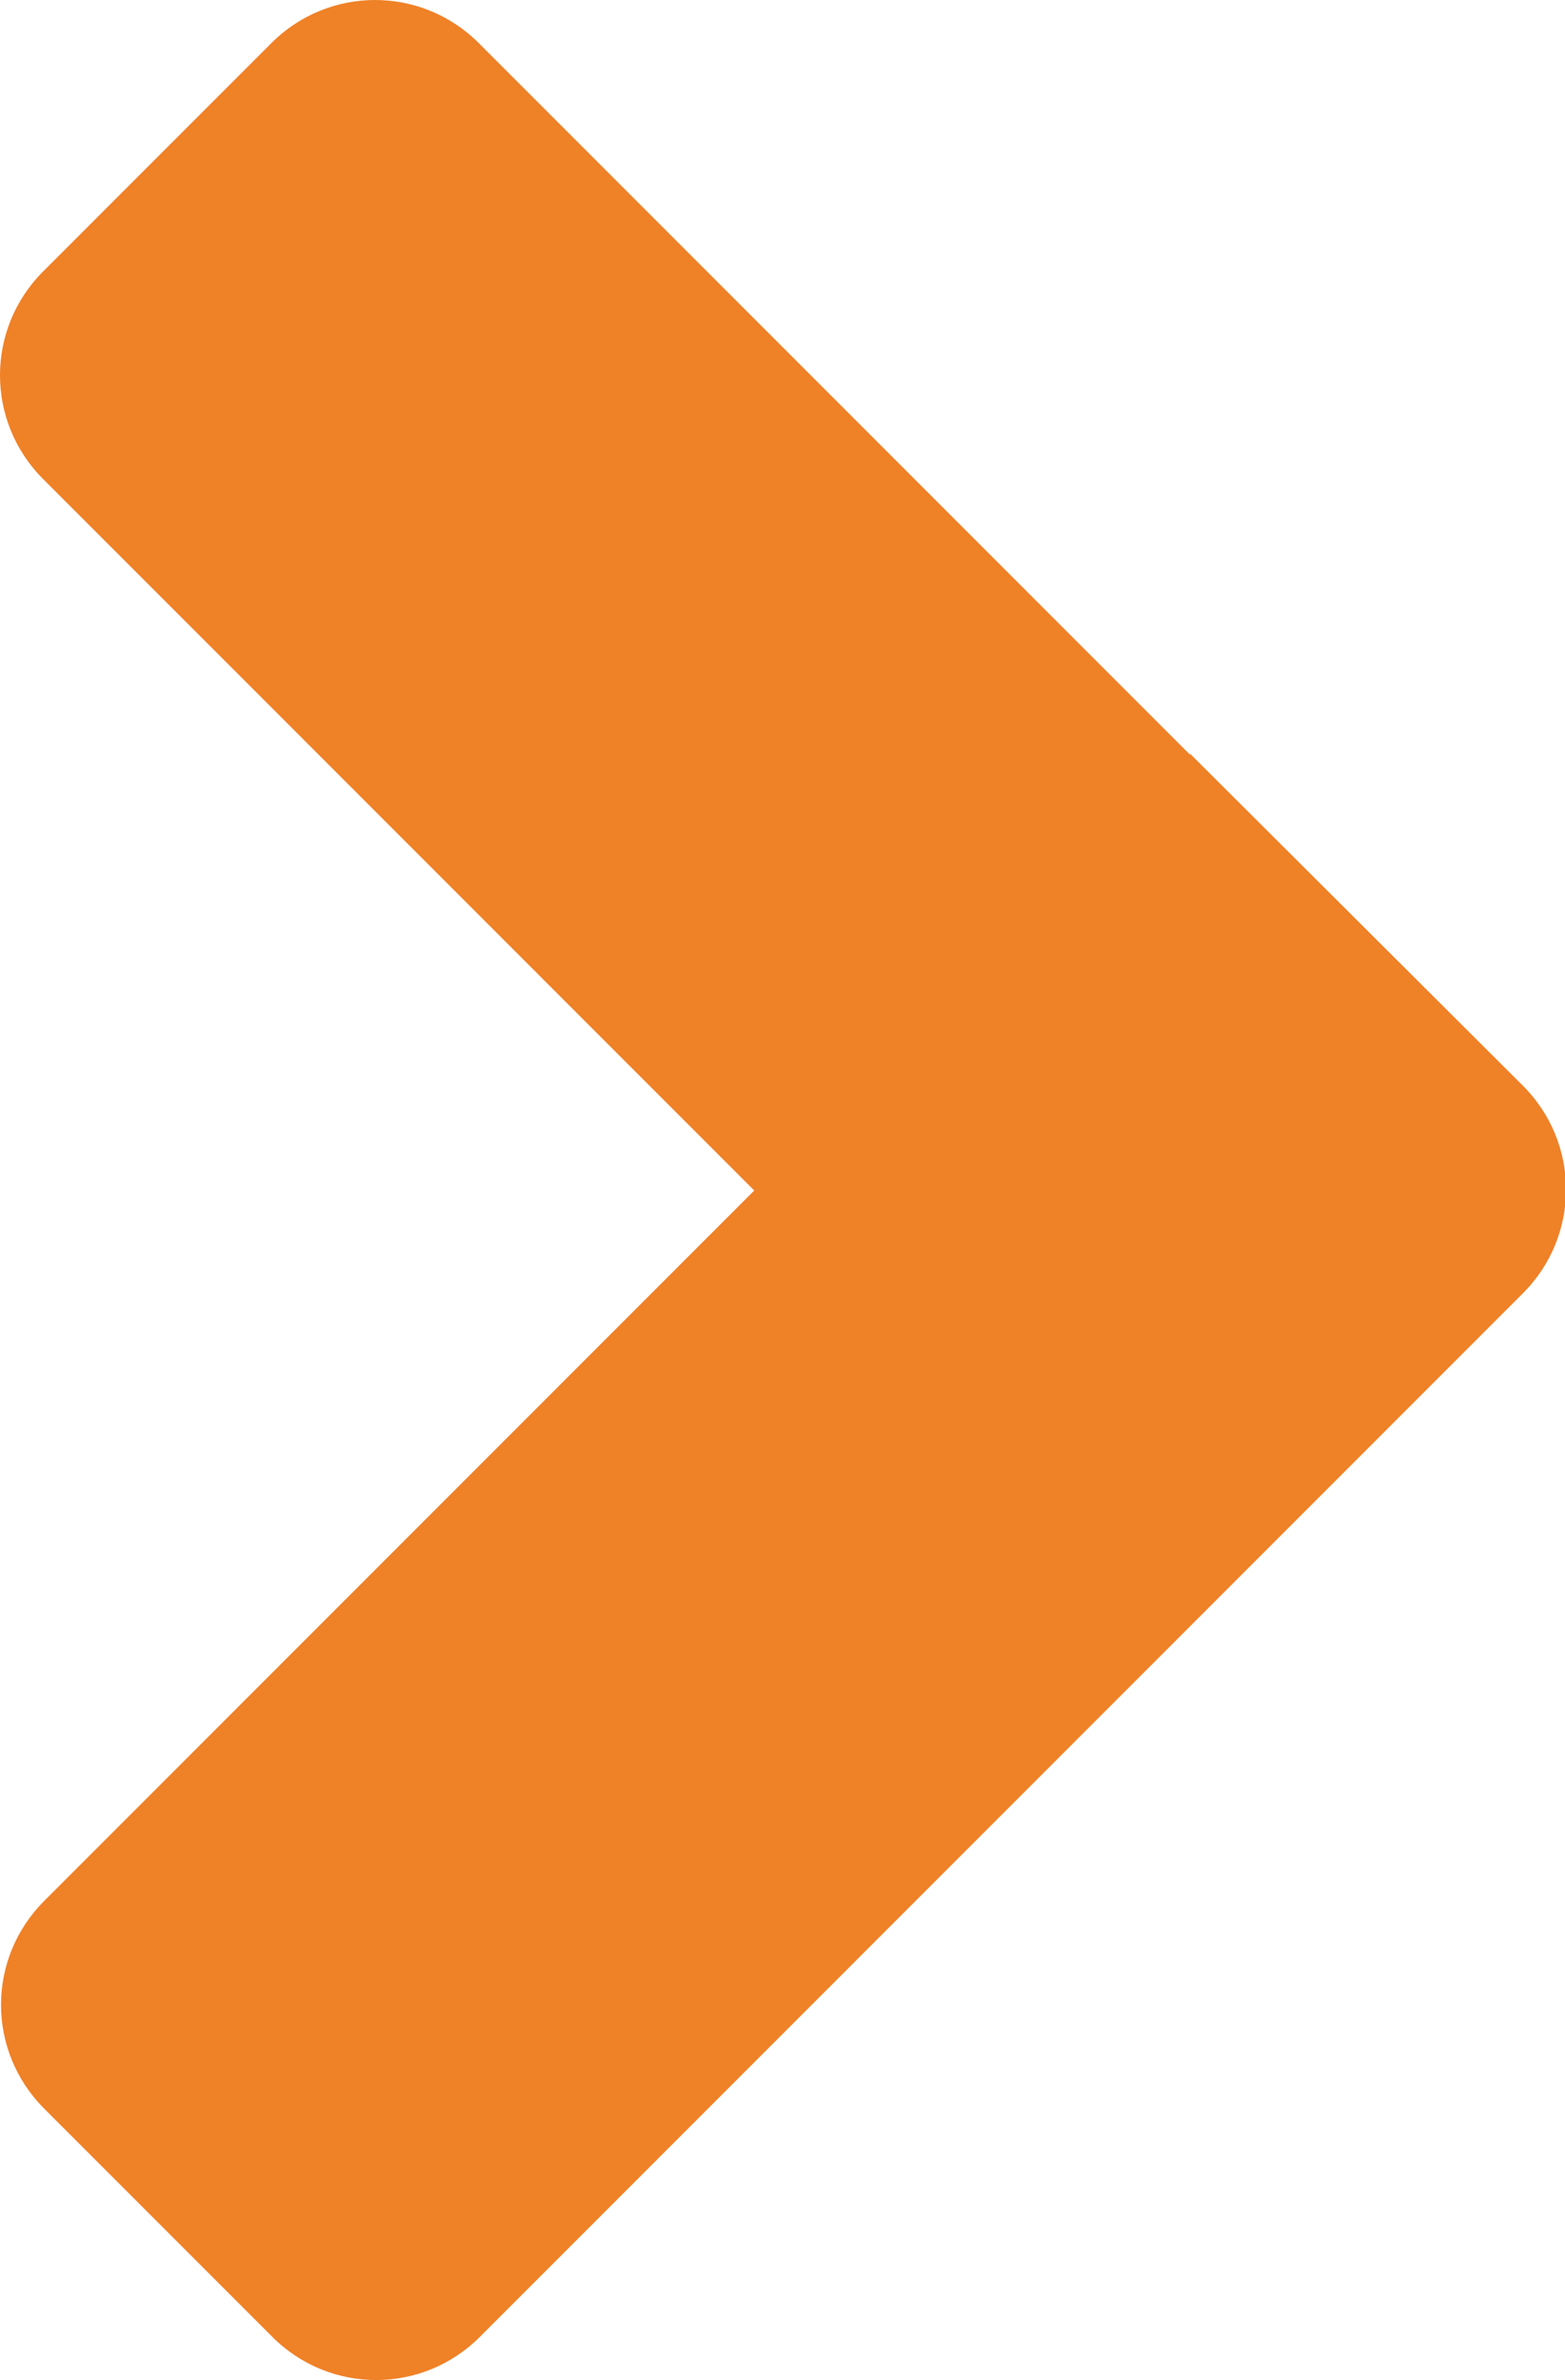 <?xml version="1.0" encoding="UTF-8"?><svg id="Layer_1" xmlns="http://www.w3.org/2000/svg" viewBox="0 0 15.23 23.15"><path d="M11.58,7.34L4.66.42C4.1-.14,3.2-.14,2.64.42L.42,2.64c-.56.56-.56,1.46,0,2.02l6.92,6.92L.43,18.49c-.56.56-.56,1.46,0,2.02l2.22,2.22c.56.56,1.46.56,2.02,0l10.15-10.15c.56-.56.56-1.46,0-2.02l-3.24-3.23Z" style="fill:#ef8127;"/></svg>